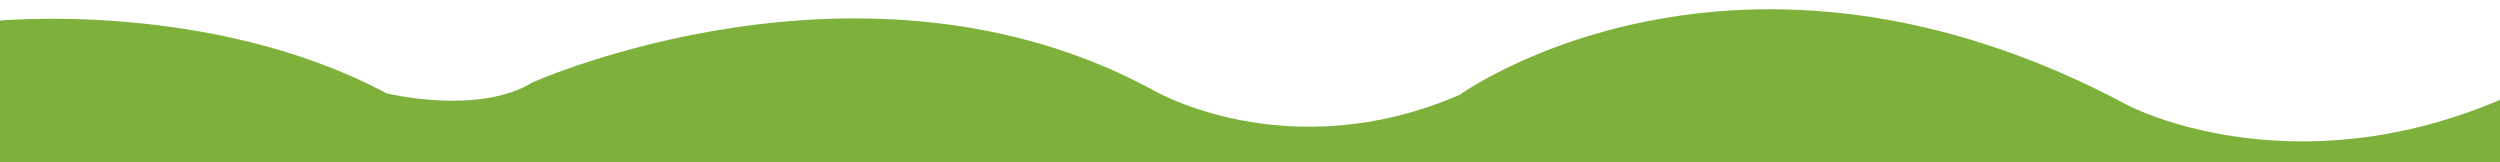 <?xml version="1.0" encoding="utf-8"?>
<!-- Generator: Adobe Illustrator 25.2.1, SVG Export Plug-In . SVG Version: 6.00 Build 0)  -->
<svg version="1.1" id="Layer_1" xmlns="http://www.w3.org/2000/svg" xmlns:xlink="http://www.w3.org/1999/xlink" x="0px" y="0px"
	 viewBox="0 0 1602 104.1" style="enable-background:new 0 0 1602 104.1;" xml:space="preserve">
<style type="text/css">
	.st0{fill:#7DB13B;}
</style>
<path class="st0" d="M1604.8,62.8c-136.7,59.5-240.6,5-240.6,5c-252-135-428.9-7-428.9-7c-110.4,47.6-196.3-3-196.3-3
	c-184.8-100.5-397.7-5-397.7-5c-35,21.4-93.6,7-93.6,7C133.9-0.8-4,13.5-4,13.5l-1.4,90.6h1610.2V62.8z"/>
</svg>
